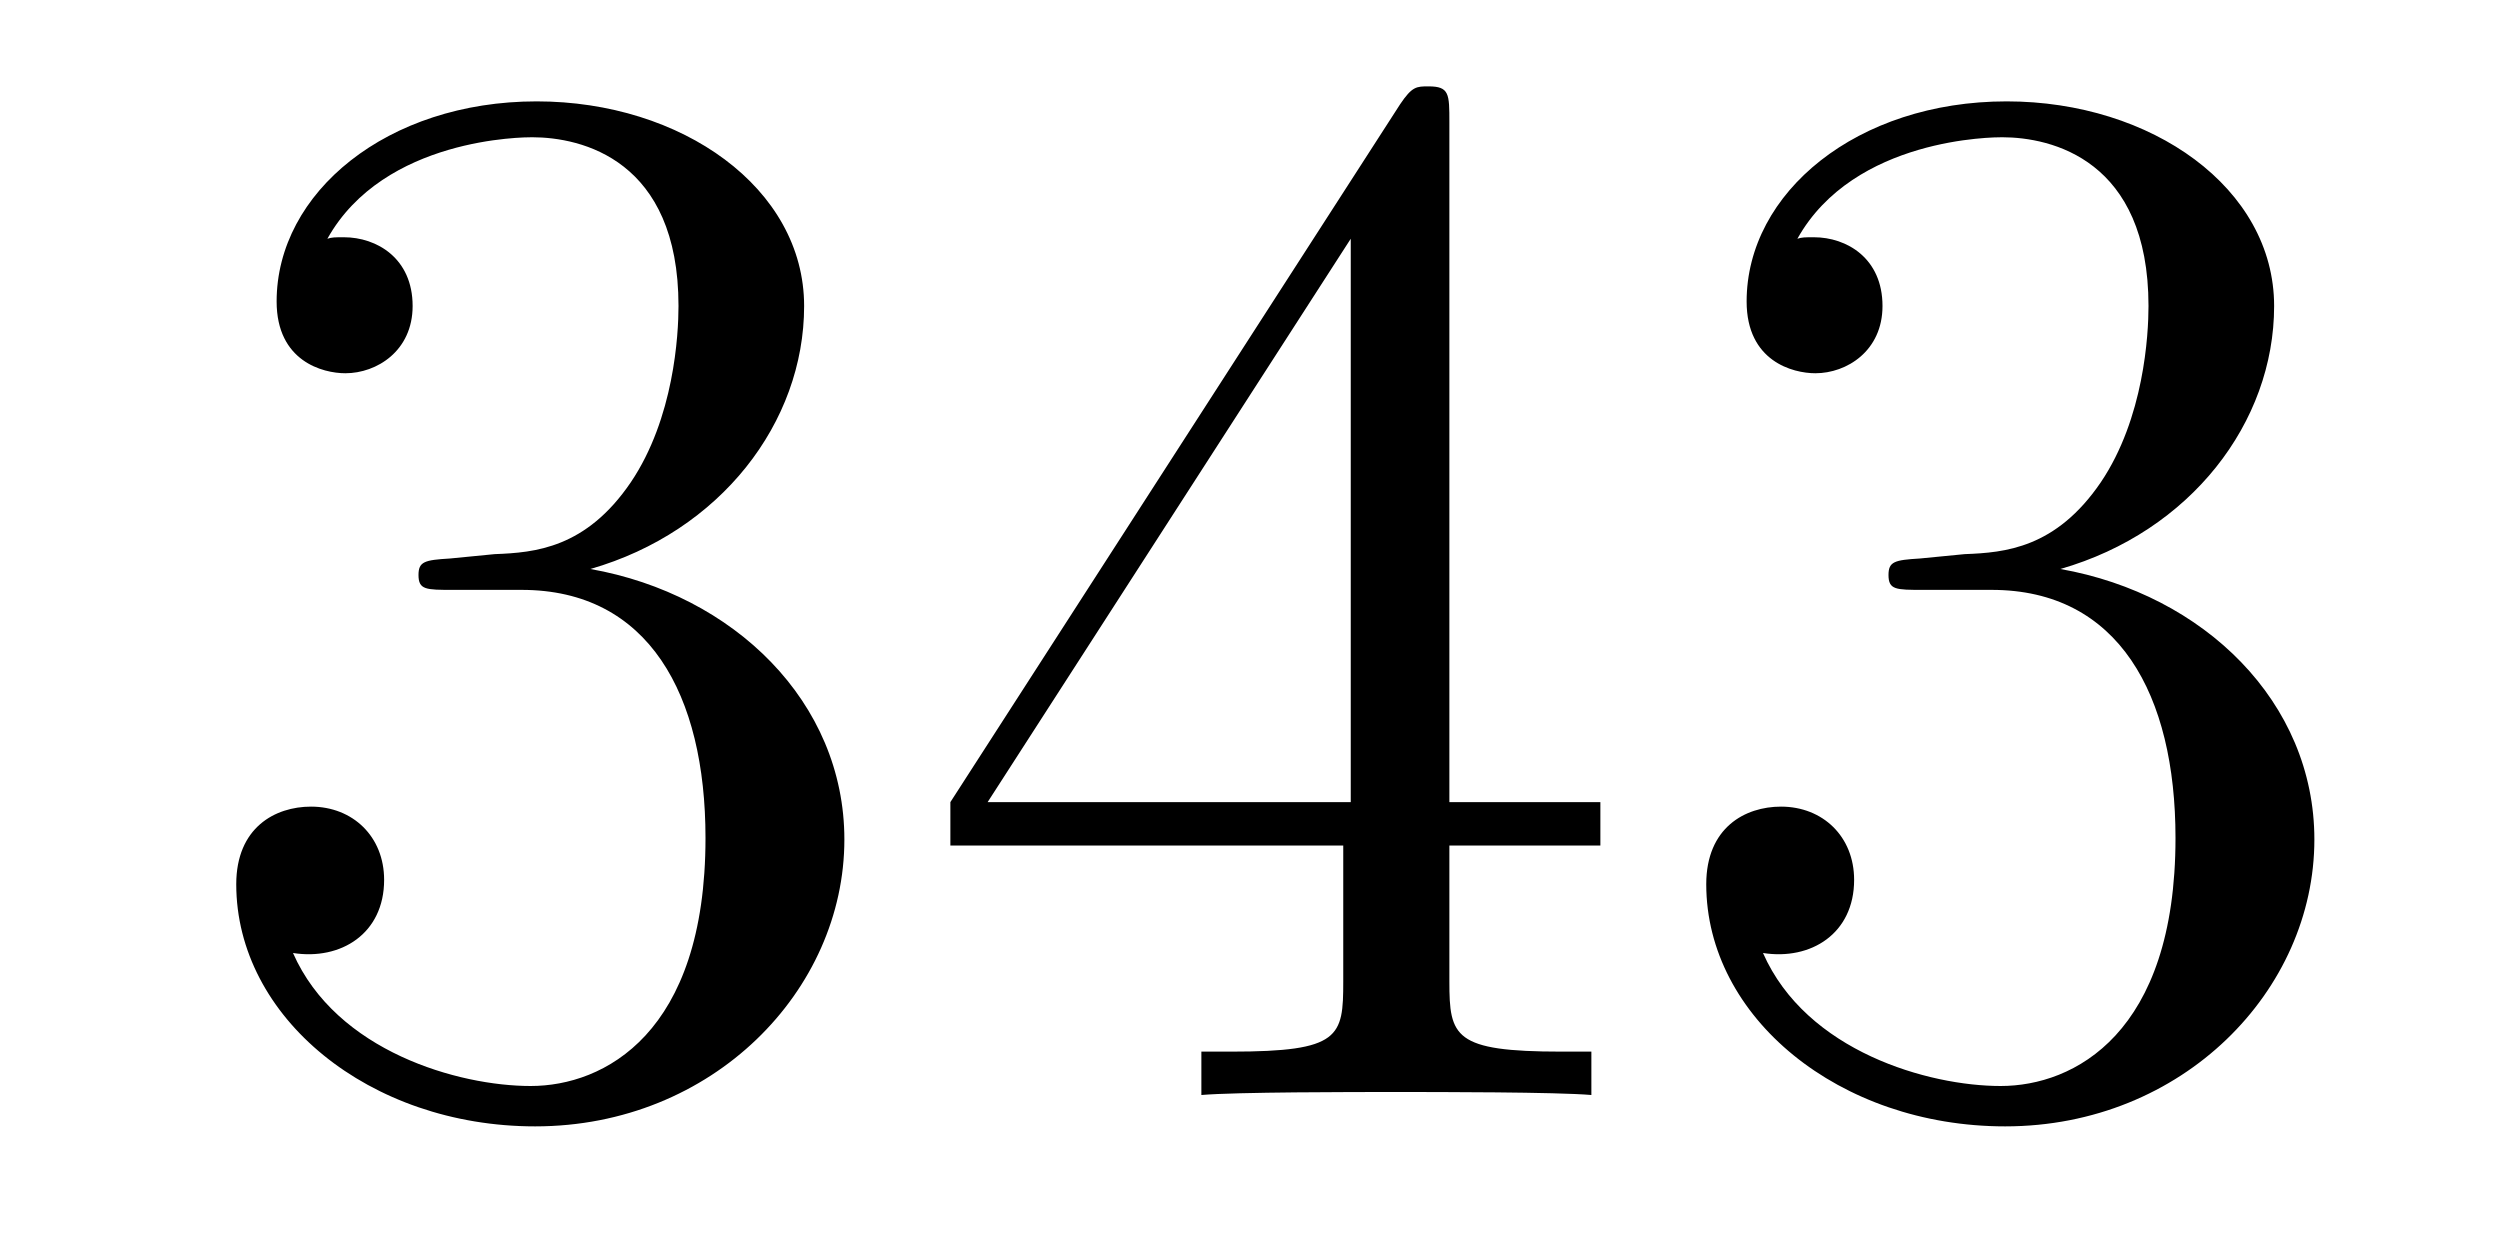 <?xml version='1.0'?>
<!-- This file was generated by dvisvgm 1.14.1 -->
<svg height='10pt' version='1.1' viewBox='0 -10 20 10' width='20pt' xmlns='http://www.w3.org/2000/svg' xmlns:xlink='http://www.w3.org/1999/xlink'>
<g id='page1'>
<g transform='matrix(1 0 0 1 -127 653)'>
<path d='M130.6 -658.532C130.396 -658.52 130.348 -658.507 130.348 -658.4C130.348 -658.281 130.408 -658.281 130.623 -658.281H131.173C132.189 -658.281 132.644 -657.444 132.644 -656.296C132.644 -654.73 131.831 -654.312 131.245 -654.312C130.671 -654.312 129.691 -654.587 129.344 -655.376C129.727 -655.316 130.073 -655.531 130.073 -655.961C130.073 -656.308 129.822 -656.547 129.488 -656.547C129.201 -656.547 128.89 -656.38 128.89 -655.926C128.89 -654.862 129.954 -653.989 131.281 -653.989C132.703 -653.989 133.755 -655.077 133.755 -656.284C133.755 -657.384 132.871 -658.245 131.723 -658.448C132.763 -658.747 133.433 -659.619 133.433 -660.552C133.433 -661.496 132.453 -662.189 131.293 -662.189C130.098 -662.189 129.213 -661.46 129.213 -660.588C129.213 -660.109 129.583 -660.014 129.763 -660.014C130.014 -660.014 130.301 -660.193 130.301 -660.552C130.301 -660.934 130.014 -661.102 129.751 -661.102C129.679 -661.102 129.655 -661.102 129.619 -661.09C130.073 -661.902 131.197 -661.902 131.257 -661.902C131.652 -661.902 132.428 -661.723 132.428 -660.552C132.428 -660.325 132.393 -659.655 132.046 -659.141C131.688 -658.615 131.281 -658.579 130.958 -658.567L130.6 -658.532ZM138.595 -662.022C138.595 -662.249 138.595 -662.309 138.428 -662.309C138.332 -662.309 138.297 -662.309 138.201 -662.166L134.603 -656.583V-656.236H137.746V-655.148C137.746 -654.706 137.723 -654.587 136.85 -654.587H136.611V-654.24C136.886 -654.264 137.83 -654.264 138.165 -654.264C138.5 -654.264 139.456 -654.264 139.731 -654.24V-654.587H139.492C138.631 -654.587 138.595 -654.706 138.595 -655.148V-656.236H139.803V-656.583H138.595V-662.022ZM137.806 -661.09V-656.583H134.901L137.806 -661.09ZM142.359 -658.532C142.156 -658.52 142.108 -658.507 142.108 -658.4C142.108 -658.281 142.168 -658.281 142.383 -658.281H142.933C143.949 -658.281 144.404 -657.444 144.404 -656.296C144.404 -654.73 143.591 -654.312 143.005 -654.312C142.431 -654.312 141.451 -654.587 141.104 -655.376C141.487 -655.316 141.833 -655.531 141.833 -655.961C141.833 -656.308 141.582 -656.547 141.248 -656.547C140.961 -656.547 140.65 -656.38 140.65 -655.926C140.65 -654.862 141.714 -653.989 143.041 -653.989C144.463 -653.989 145.515 -655.077 145.515 -656.284C145.515 -657.384 144.631 -658.245 143.483 -658.448C144.523 -658.747 145.193 -659.619 145.193 -660.552C145.193 -661.496 144.212 -662.189 143.053 -662.189C141.857 -662.189 140.973 -661.46 140.973 -660.588C140.973 -660.109 141.343 -660.014 141.523 -660.014C141.774 -660.014 142.06 -660.193 142.06 -660.552C142.06 -660.934 141.774 -661.102 141.511 -661.102C141.439 -661.102 141.415 -661.102 141.379 -661.09C141.833 -661.902 142.957 -661.902 143.017 -661.902C143.411 -661.902 144.188 -661.723 144.188 -660.552C144.188 -660.325 144.153 -659.655 143.806 -659.141C143.447 -658.615 143.041 -658.579 142.718 -658.567L142.359 -658.532Z' fill-rule='evenodd'/>
</g>
</g>
</svg>
